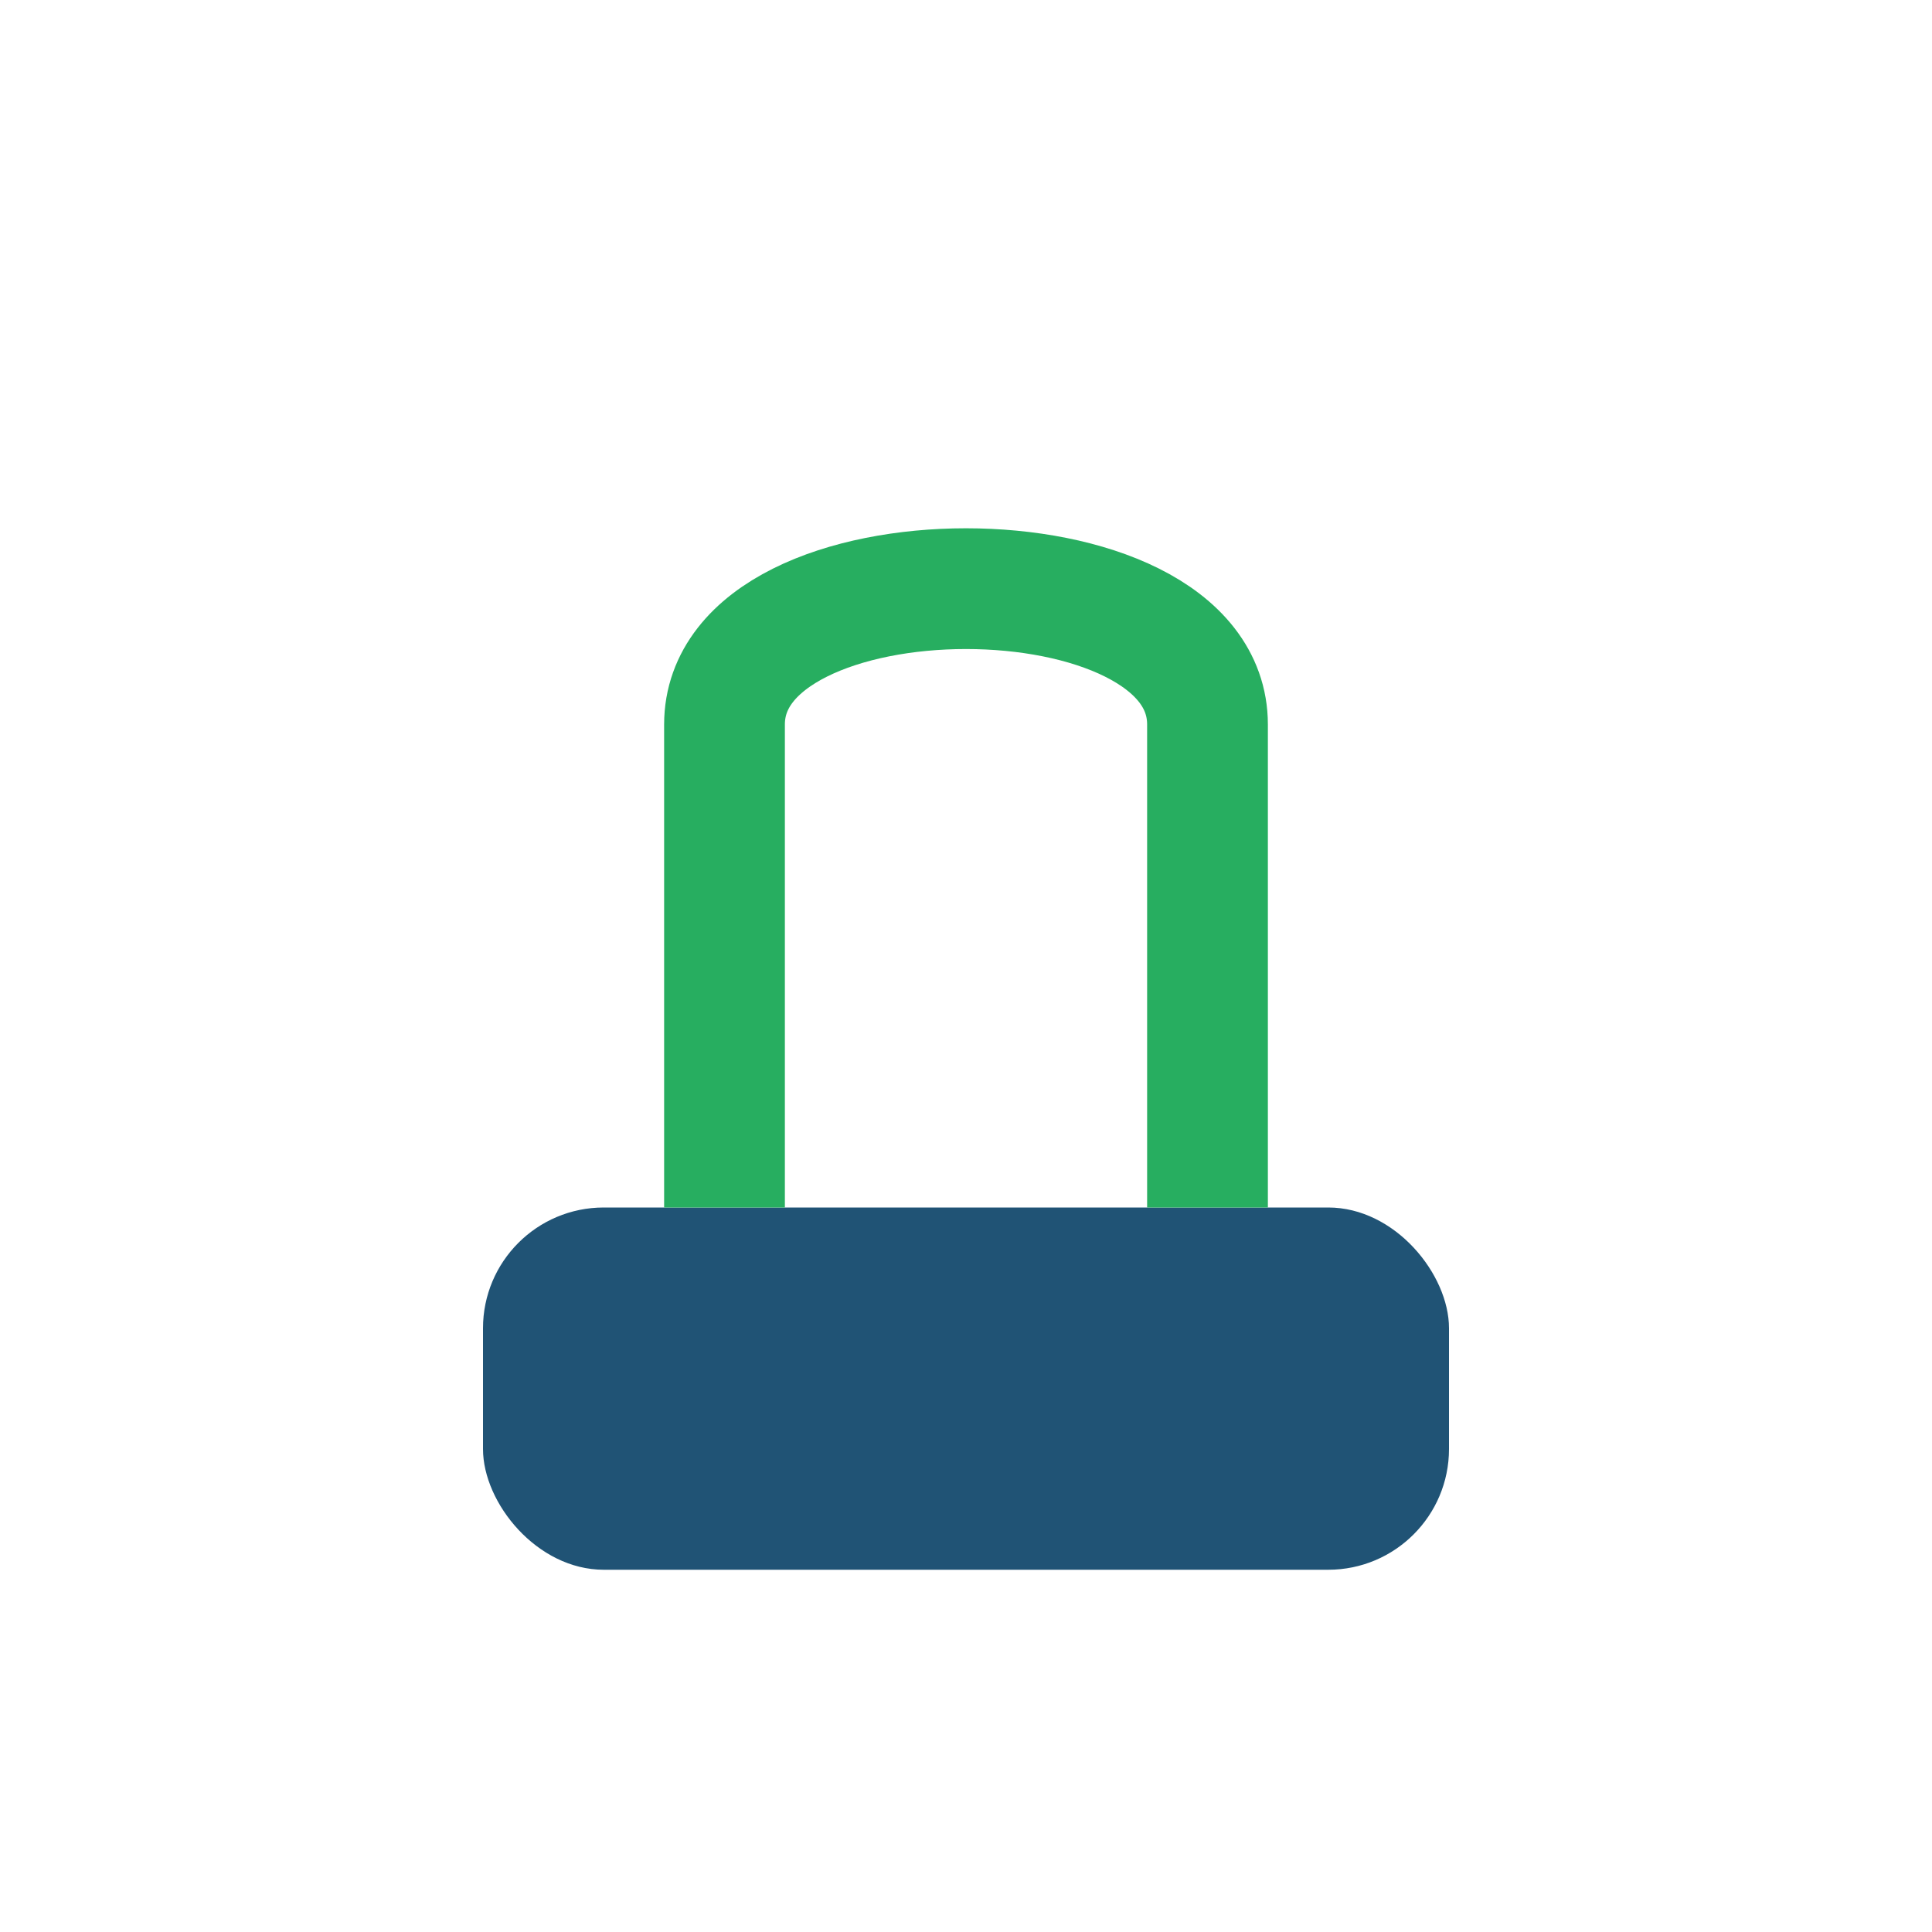 <?xml version="1.0" encoding="UTF-8"?>
<svg xmlns="http://www.w3.org/2000/svg" width="32" height="32" viewBox="0 0 32 32"><rect x="8" y="20" width="16" height="6" rx="2" fill="#205375"/><path d="M12 20v-8c0-3 8-3 8 0v8" stroke="#27AE60" stroke-width="2" fill="none"/></svg>
